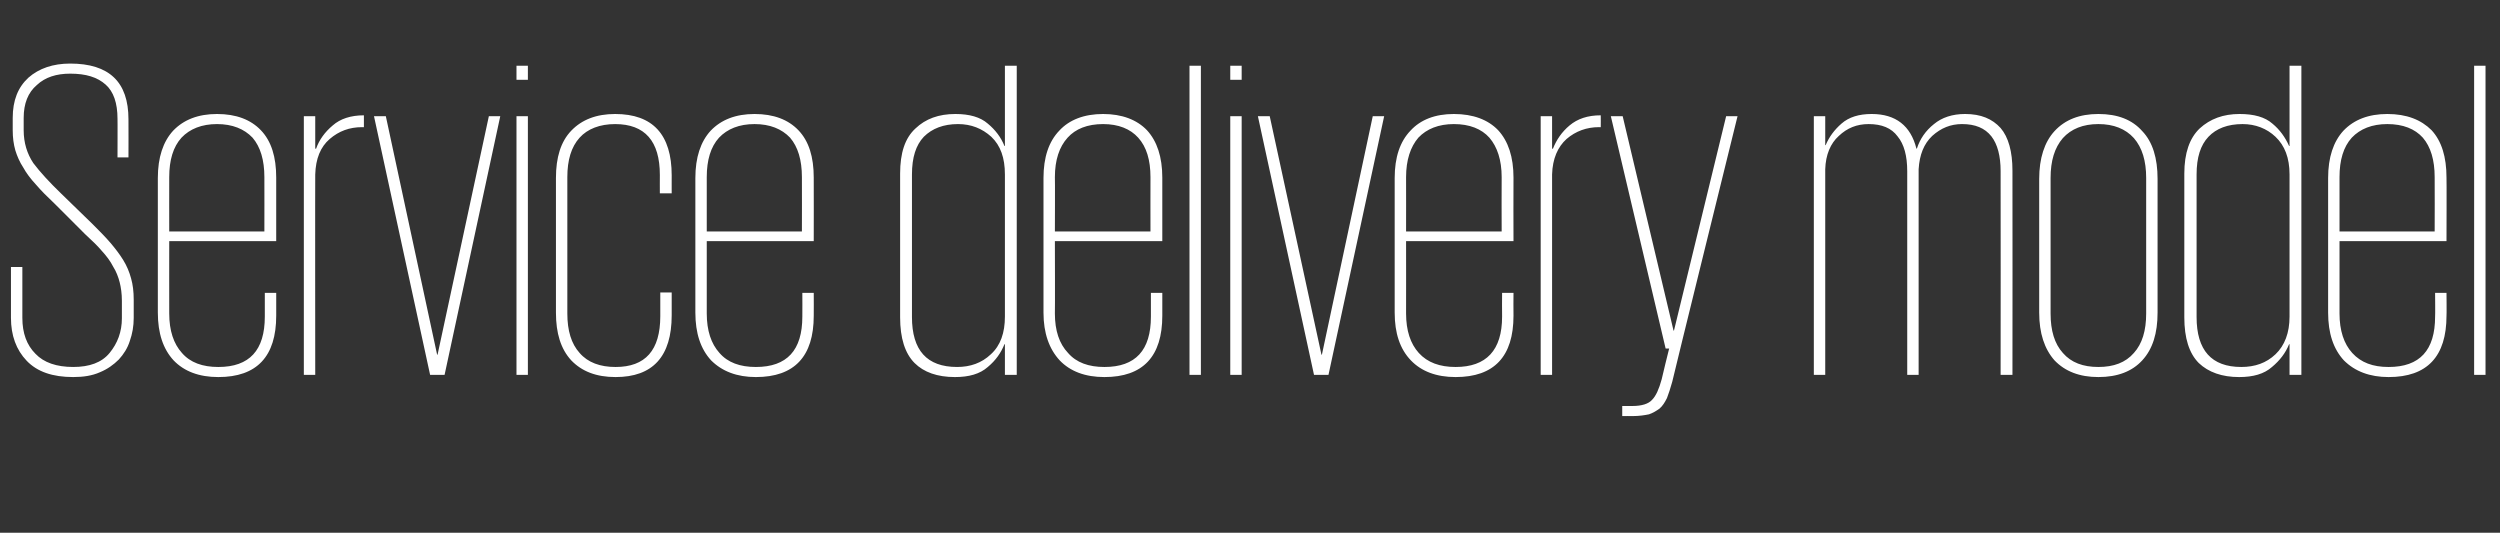 <?xml version="1.0" standalone="no"?><!DOCTYPE svg PUBLIC "-//W3C//DTD SVG 1.1//EN" "http://www.w3.org/Graphics/SVG/1.1/DTD/svg11.dtd"><svg xmlns="http://www.w3.org/2000/svg" version="1.1" width="570.2px" height="121.5px" viewBox="0 -15 570.2 121.5" style="top:-15px"><rect x="0" y="-15" width="570.2" height="121.5" fill="#333333" stroke="none"/><desc>Service delivery model</desc><defs/><g id="Polygon212449"><path d="m16.7 71c-4.7 0-8.2-1.2-10.6-3.7c-2.4-2.5-3.6-5.8-3.6-9.8c0 .01 0-11.6 0-11.6l2.6 0c0 0 0 11.61 0 11.6c0 3.5 1 6.2 3 8.2c1.9 2 4.8 3 8.6 3c3.7 0 6.5-1 8.3-3.2c1.8-2.2 2.8-4.8 2.8-7.9c0 0 0-4 0-4c0-1.6-.2-3-.5-4.2c-.3-1.2-.8-2.5-1.5-3.6c-.6-1.2-1.5-2.4-2.6-3.6c-1-1.2-2.3-2.4-3.8-3.8c0 0-6.9-6.9-6.9-6.9c-1.7-1.6-3.1-3-4.3-4.4c-1.2-1.3-2.2-2.6-2.9-3.9c-.8-1.2-1.4-2.6-1.8-3.9c-.4-1.4-.6-2.9-.6-4.6c0 0 0-2.8 0-2.8c0-4 1.2-7 3.6-9.2c2.4-2.1 5.6-3.2 9.5-3.2c8.9 0 13.3 4.2 13.3 12.7c.03-.03 0 8.7 0 8.7l-2.5 0c0 0 .03-8.84 0-8.8c0-3.6-.9-6.2-2.7-7.8c-1.9-1.7-4.5-2.5-8.1-2.5c-3.1 0-5.7.8-7.6 2.6c-2 1.7-3 4.2-3 7.5c0 0 0 2.8 0 2.8c0 2.9.8 5.4 2.2 7.5c1.5 2 3.7 4.4 6.4 7c0 0 7.1 6.9 7.1 6.9c1.5 1.5 2.9 2.9 4.1 4.3c1.1 1.3 2.1 2.6 2.9 3.9c.8 1.3 1.4 2.7 1.8 4.2c.4 1.4.6 3 .6 4.9c0 0 0 4.1 0 4.1c0 1.9-.3 3.6-.9 5.3c-.5 1.6-1.4 3-2.5 4.2c-1.2 1.2-2.6 2.2-4.3 2.9c-1.8.8-3.8 1.1-6.1 1.1zm46.3-19.2c0 0 .02 5.16 0 5.2c0 9.3-4.4 14-13.2 14c-4.4 0-7.8-1.3-10.2-3.8c-2.4-2.6-3.6-6.2-3.6-10.9c0 0 0-30.7 0-30.7c0-4.7 1.2-8.3 3.5-10.8c2.4-2.5 5.7-3.8 10-3.8c4.4 0 7.7 1.3 10 3.7c2.4 2.5 3.5 6.1 3.5 10.8c.02.03 0 14.5 0 14.5l-24.4 0c0 0-.02 16.52 0 16.5c0 3.9 1 6.9 2.9 9c1.9 2.2 4.7 3.2 8.3 3.2c7.1 0 10.6-3.8 10.6-11.5c.02-.03 0-5.4 0-5.4l2.6 0zm-24.4-14l21.7 0c0 0 .02-12.42 0-12.4c0-3.9-.9-6.9-2.7-9c-1.9-2-4.6-3.1-8.1-3.1c-3.5 0-6.2 1.1-8.1 3.1c-1.9 2.1-2.8 5.1-2.8 9c-.02-.02 0 12.4 0 12.4zm44.4-23.8c0 0-.43.04-.4 0c-2.9 0-5.3.9-7.4 2.7c-2.1 1.8-3.2 4.5-3.3 8.1c-.04-.05 0 45.7 0 45.7l-2.6 0l0-59l2.6 0l0 7.4c0 0 .17.03.2 0c.7-2 2-3.8 3.8-5.3c1.7-1.5 4.1-2.3 7.1-2.3c-.01.04 0 2.7 0 2.7zm31.1-2.5l-12.7 59l-3.3 0l-12.8-59l2.7 0l11.7 54.4l.1 0l11.7-54.4l2.6 0zm3.7 0l2.6 0l0 59l-2.6 0l0-59zm0-11.5l2.6 0l0 3.2l-2.6 0l0-3.2zm35.4 51.7c0 0-.01 5.19 0 5.2c0 9.4-4.3 14.1-12.8 14.1c-4.4 0-7.7-1.3-10.1-3.8c-2.4-2.6-3.5-6.2-3.5-10.9c0 0 0-30.7 0-30.7c0-4.7 1.1-8.3 3.5-10.8c2.4-2.5 5.7-3.8 10-3.8c8.6 0 12.9 4.7 12.9 14c-.01-.04 0 4.1 0 4.1l-2.7 0c0 0-.02-4.24 0-4.2c0-7.7-3.4-11.6-10.2-11.6c-3.5 0-6.3 1.1-8.1 3.1c-1.9 2.1-2.8 5.1-2.8 9c0 0 0 31.1 0 31.1c0 3.9.9 6.9 2.8 9c1.9 2.2 4.7 3.2 8.2 3.2c6.8 0 10.2-3.8 10.2-11.6c-.01 0 0-5.4 0-5.4l2.6 0zm32.4.1c0 0 .03 5.16 0 5.2c0 9.3-4.4 14-13.2 14c-4.3 0-7.7-1.3-10.2-3.8c-2.4-2.6-3.6-6.2-3.6-10.9c0 0 0-30.7 0-30.7c0-4.7 1.2-8.3 3.5-10.8c2.4-2.5 5.7-3.8 10-3.8c4.4 0 7.7 1.3 10 3.7c2.4 2.5 3.5 6.1 3.5 10.8c.03.03 0 14.5 0 14.5l-24.4 0c0 0-.01 16.52 0 16.5c0 3.9 1 6.9 2.9 9c1.9 2.2 4.7 3.2 8.3 3.2c7.1 0 10.6-3.8 10.6-11.5c.03-.03 0-5.4 0-5.4l2.6 0zm-24.4-14l21.7 0c0 0 .03-12.42 0-12.4c0-3.9-.9-6.9-2.7-9c-1.9-2-4.6-3.1-8.1-3.1c-3.5 0-6.2 1.1-8.1 3.1c-1.9 2.1-2.8 5.1-2.8 9c-.01-.02 0 12.4 0 12.4zm70.7 32.7l-2.7 0l0-7c0 0-.09.04-.1 0c-.8 2-2 3.7-3.8 5.2c-1.8 1.6-4.3 2.3-7.5 2.3c-4 0-7.1-1.1-9.2-3.2c-2.2-2.2-3.3-5.7-3.3-10.4c0 0 0-32.8 0-32.8c0-4.7 1.1-8.1 3.5-10.3c2.3-2.2 5.3-3.3 9.1-3.3c3.2 0 5.7.7 7.4 2.2c1.7 1.4 3 3.1 3.8 5.1c.01 0 .1 0 .1 0l0-18.3l2.7 0l0 70.5zm-23.9-13.2c0 7.6 3.4 11.4 10.3 11.4c3 0 5.6-.9 7.7-2.9c2.2-2 3.2-4.9 3.2-8.6c0 0 0-32.4 0-32.4c0-3.8-1-6.6-3.1-8.6c-2.1-1.9-4.6-2.9-7.6-2.9c-3.3 0-5.9 1-7.8 2.9c-1.8 1.9-2.7 4.7-2.7 8.6c0 0 0 32.5 0 32.5zm57.1-5.5c0 0-.01 5.16 0 5.2c0 9.3-4.4 14-13.2 14c-4.4 0-7.8-1.3-10.2-3.8c-2.4-2.6-3.7-6.2-3.7-10.9c0 0 0-30.7 0-30.7c0-4.7 1.2-8.3 3.6-10.8c2.3-2.5 5.7-3.8 10-3.8c4.3 0 7.7 1.3 10 3.7c2.3 2.5 3.5 6.1 3.5 10.8c-.01.03 0 14.5 0 14.5l-24.5 0c0 0 .05 16.52 0 16.5c0 3.9 1 6.9 3 9c1.9 2.2 4.7 3.2 8.3 3.2c7.1 0 10.6-3.8 10.6-11.5c-.01-.03 0-5.4 0-5.4l2.6 0zm-24.5-14l21.8 0c0 0-.02-12.42 0-12.4c0-3.9-.9-6.9-2.8-9c-1.8-2-4.5-3.1-8-3.1c-3.6 0-6.3 1.1-8.1 3.1c-1.9 2.1-2.9 5.1-2.9 9c.05-.02 0 12.4 0 12.4zm30.7-37.8l2.6 0l0 70.5l-2.6 0l0-70.5zm9.3 11.5l2.6 0l0 59l-2.6 0l0-59zm0-11.5l2.6 0l0 3.2l-2.6 0l0-3.2zm35.1 11.5l-12.7 59l-3.3 0l-12.8-59l2.7 0l11.8 54.4l.1 0l11.6-54.4l2.6 0zm29.5 40.3c0 0-.04 5.16 0 5.2c0 9.3-4.4 14-13.2 14c-4.4 0-7.8-1.3-10.2-3.8c-2.5-2.6-3.7-6.2-3.7-10.9c0 0 0-30.7 0-30.7c0-4.7 1.2-8.3 3.6-10.8c2.3-2.5 5.6-3.8 9.9-3.8c4.4 0 7.8 1.3 10.1 3.7c2.3 2.5 3.5 6.1 3.5 10.8c-.04.03 0 14.5 0 14.5l-24.5 0c0 0 .02 16.52 0 16.5c0 3.9 1 6.9 2.9 9c2 2.2 4.8 3.2 8.4 3.2c7 0 10.6-3.8 10.6-11.5c-.04-.03 0-5.4 0-5.4l2.6 0zm-24.5-14l21.8 0c0 0-.04-12.42 0-12.4c0-3.9-1-6.9-2.8-9c-1.8-2-4.5-3.1-8.1-3.1c-3.5 0-6.2 1.1-8.1 3.1c-1.8 2.1-2.8 5.1-2.8 9c.02-.02 0 12.4 0 12.4zm44.4-23.8c0 0-.38.04-.4 0c-2.8 0-5.3.9-7.4 2.7c-2 1.8-3.2 4.5-3.3 8.1c0-.05 0 45.7 0 45.7l-2.6 0l0-59l2.6 0l0 7.4c0 0 .21.03.2 0c.8-2 2-3.8 3.8-5.3c1.8-1.5 4.1-2.3 7.1-2.3c.03.04 0 2.7 0 2.7zm31.2-2.5c0 0-14.95 60.57-14.9 60.6c-.4 1.4-.8 2.7-1.2 3.7c-.5 1-1 1.8-1.7 2.4c-.7.5-1.5 1-2.4 1.3c-1 .2-2.2.4-3.7.4c.01-.03-2.4 0-2.4 0l0-2.3c0 0 2.31-.02 2.3 0c2.2 0 3.7-.5 4.5-1.4c.9-.9 1.6-2.5 2.2-4.7c-.04 0 1.7-7 1.7-7l-.8 0l-12.5-53l2.7 0l11.6 48.9l.1 0l11.9-48.9l2.6 0zm38.7 12.5c0-3.4-.7-6.1-2.2-7.9c-1.4-1.9-3.6-2.8-6.6-2.8c-2.7 0-4.9.9-6.8 2.7c-1.9 1.7-3 4.3-3.1 7.6c0 .01 0 46.9 0 46.9l-2.6 0l0-59l2.6 0l0 6.6c0 0 .1 0 .1 0c.8-1.9 2-3.5 3.6-4.9c1.7-1.5 4-2.2 6.9-2.2c5.5 0 8.9 2.7 10.2 7.9c0 0 .1 0 .1 0c.7-2.2 2-4.1 3.9-5.6c1.8-1.5 4.2-2.3 7.1-2.3c3.6 0 6.2 1.1 8.1 3.2c1.8 2.1 2.7 5.4 2.7 9.7c.04.02 0 46.6 0 46.6l-2.7 0c0 0 .04-46.48 0-46.5c0-3.4-.7-6.1-2.1-7.9c-1.5-1.9-3.7-2.8-6.7-2.8c-2.6 0-4.8.9-6.8 2.7c-1.9 1.8-2.9 4.3-3.1 7.6c.02.01 0 46.9 0 46.9l-2.6 0c0 0 .02-46.48 0-46.5zm57.1 32.3c0 4.7-1.1 8.3-3.5 10.9c-2.3 2.5-5.6 3.8-10 3.8c-4.3 0-7.6-1.3-10-3.8c-2.3-2.6-3.5-6.2-3.5-10.9c0 0 0-30.5 0-30.5c0-4.7 1.2-8.4 3.5-10.9c2.4-2.6 5.7-3.9 10-3.9c4.4 0 7.7 1.3 10 3.9c2.4 2.5 3.5 6.2 3.5 10.9c0 0 0 30.5 0 30.5zm-13.5 12.4c3.5 0 6.2-1 8.1-3.2c1.9-2.1 2.8-5.1 2.8-9c0 0 0-30.9 0-30.9c0-3.9-.9-6.9-2.8-9.1c-1.9-2.1-4.6-3.2-8.1-3.2c-3.5 0-6.2 1.1-8.1 3.2c-1.9 2.2-2.8 5.2-2.8 9.1c0 0 0 30.9 0 30.9c0 3.9.9 6.9 2.8 9c1.9 2.2 4.6 3.2 8.1 3.2zm46.3 1.8l-2.7 0l0-7c0 0-.13.04-.1 0c-.8 2-2.1 3.7-3.9 5.2c-1.8 1.6-4.3 2.3-7.5 2.3c-3.9 0-7-1.1-9.2-3.2c-2.2-2.2-3.3-5.7-3.3-10.4c0 0 0-32.8 0-32.8c0-4.7 1.2-8.1 3.5-10.3c2.4-2.2 5.4-3.3 9.1-3.3c3.3 0 5.8.7 7.5 2.2c1.7 1.4 2.9 3.1 3.8 5.1c-.03 0 .1 0 .1 0l0-18.3l2.7 0l0 70.5zm-23.9-13.2c0 7.6 3.4 11.4 10.2 11.4c3.1 0 5.7-.9 7.8-2.9c2.1-2 3.2-4.9 3.2-8.6c0 0 0-32.4 0-32.4c0-3.8-1.1-6.6-3.2-8.6c-2-1.9-4.6-2.9-7.5-2.9c-3.4 0-6 1-7.8 2.9c-1.8 1.9-2.7 4.7-2.7 8.6c0 0 0 32.5 0 32.5zm57-5.5c0 0 .05 5.16 0 5.2c0 9.3-4.4 14-13.2 14c-4.3 0-7.7-1.3-10.2-3.8c-2.4-2.6-3.6-6.2-3.6-10.9c0 0 0-30.7 0-30.7c0-4.7 1.2-8.3 3.5-10.8c2.4-2.5 5.7-3.8 10-3.8c4.4 0 7.7 1.3 10.1 3.7c2.3 2.5 3.4 6.1 3.4 10.8c.05.03 0 14.5 0 14.5l-24.4 0c0 0 .01 16.52 0 16.5c0 3.9 1 6.9 2.9 9c2 2.2 4.7 3.2 8.3 3.2c7.1 0 10.6-3.8 10.6-11.5c.05-.03 0-5.4 0-5.4l2.6 0zm-24.4-14l21.7 0c0 0 .04-12.42 0-12.4c0-3.9-.9-6.9-2.7-9c-1.8-2-4.5-3.1-8.1-3.1c-3.5 0-6.2 1.1-8.1 3.1c-1.9 2.1-2.8 5.1-2.8 9c.01-.02 0 12.4 0 12.4zm30.7-37.8l2.6 0l0 70.5l-2.6 0l0-70.5z" stroke="none" fill="#ffffff"/></g></svg>